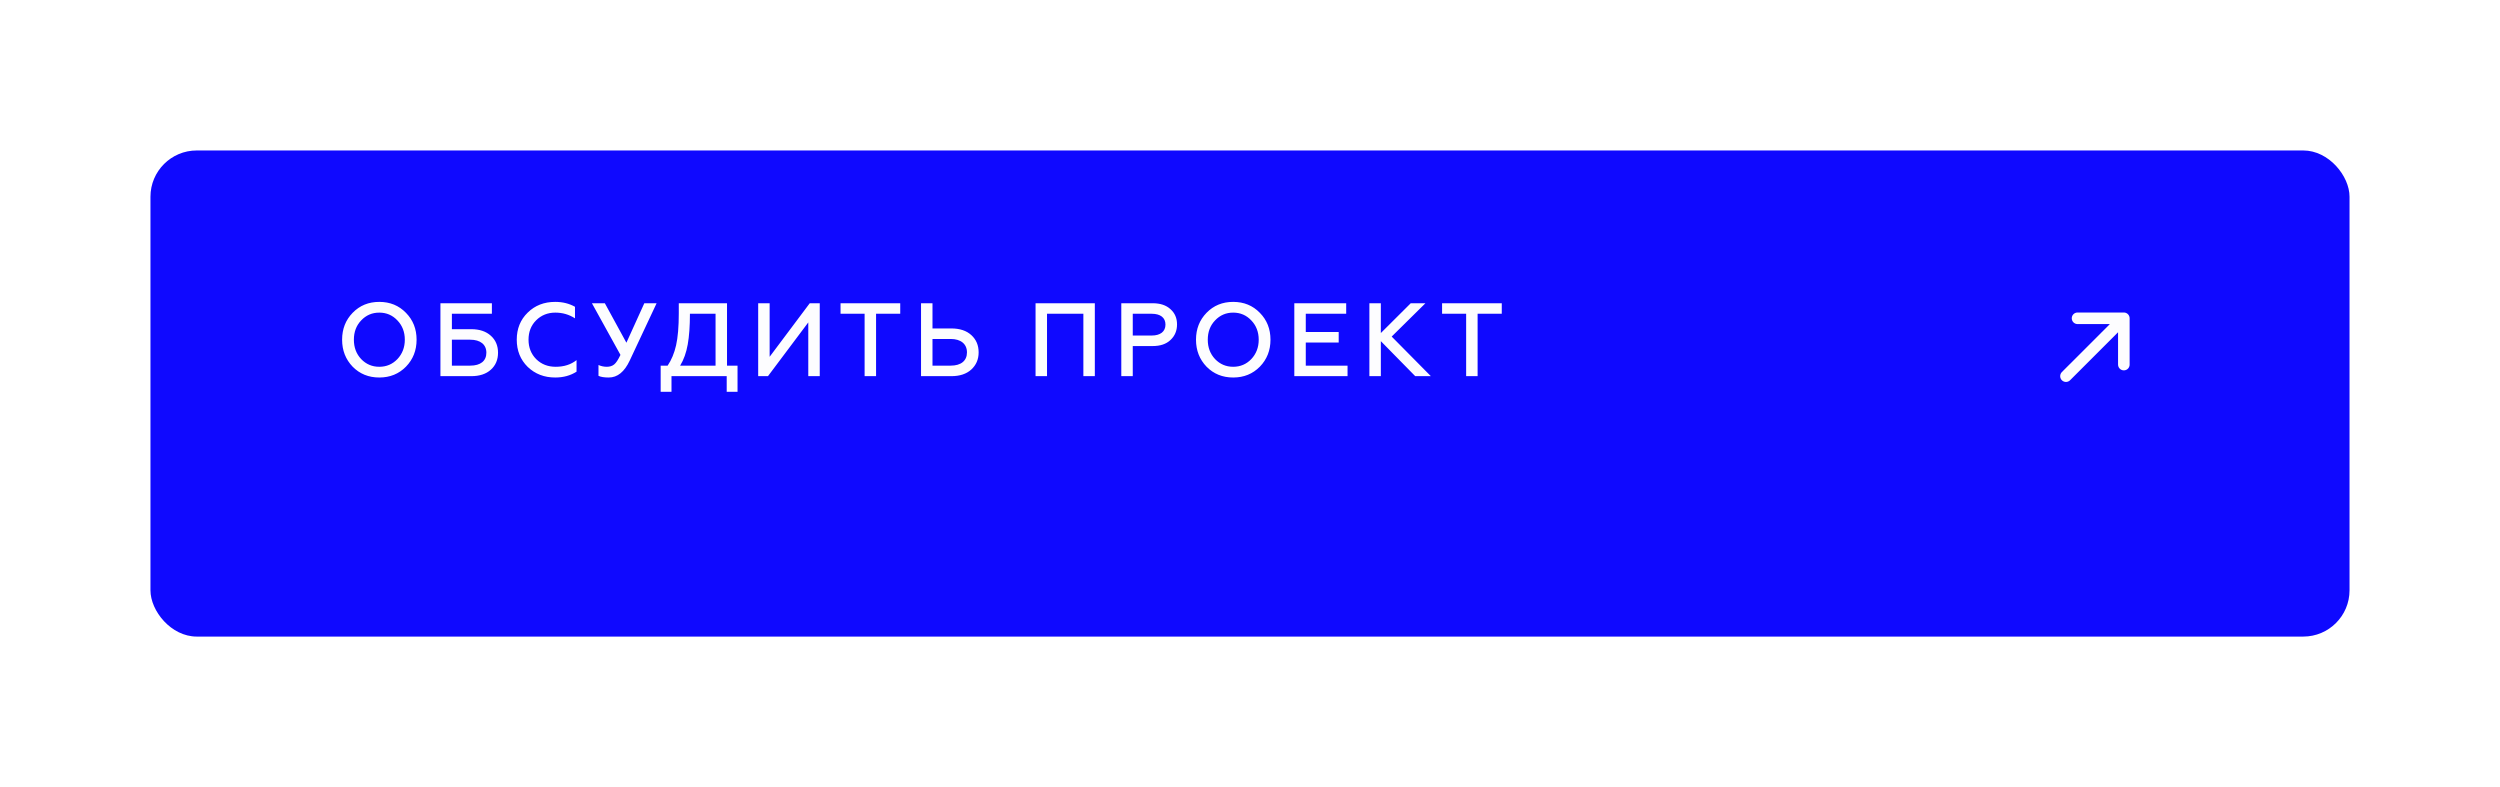 <?xml version="1.0" encoding="UTF-8"?> <svg xmlns="http://www.w3.org/2000/svg" width="432" height="136" viewBox="0 0 432 136" fill="none"><g filter="url(#filter0_d_764_100)"><rect x="26" y="18" width="380" height="84" rx="8" fill="#0F09FF"></rect></g><path d="M357 65L367 55M367 55H359M367 55V63" stroke="#FDFDFF" stroke-width="2" stroke-linecap="round" stroke-linejoin="round"></path><path d="M62.41 62.048C63.256 62.93 64.3 63.38 65.542 63.38C66.784 63.38 67.828 62.93 68.674 62.048C69.52 61.148 69.952 60.032 69.952 58.7C69.952 57.368 69.52 56.252 68.674 55.37C67.828 54.47 66.784 54.02 65.542 54.02C64.3 54.02 63.256 54.47 62.41 55.37C61.564 56.252 61.15 57.368 61.15 58.7C61.15 60.032 61.564 61.148 62.41 62.048ZM70.15 63.362C68.926 64.604 67.396 65.234 65.542 65.234C63.688 65.234 62.158 64.604 60.934 63.362C59.728 62.102 59.116 60.554 59.116 58.7C59.116 56.846 59.728 55.298 60.934 54.056C62.158 52.796 63.688 52.166 65.542 52.166C67.396 52.166 68.926 52.796 70.15 54.056C71.374 55.298 71.986 56.846 71.986 58.7C71.986 60.554 71.374 62.102 70.15 63.362ZM81.434 65H76.106V52.4H84.998V54.218H78.086V56.882H81.434C82.856 56.882 83.99 57.26 84.818 58.016C85.646 58.754 86.06 59.744 86.06 60.95C86.06 62.156 85.646 63.146 84.818 63.884C84.008 64.622 82.874 65 81.434 65ZM78.086 58.7V63.182H81.254C83.036 63.182 84.044 62.372 84.044 60.95C84.044 59.528 83 58.7 81.254 58.7H78.086ZM95.937 65.234C94.047 65.234 92.463 64.622 91.185 63.398C89.925 62.156 89.295 60.59 89.295 58.7C89.295 56.81 89.925 55.244 91.185 54.02C92.445 52.778 94.029 52.166 95.937 52.166C97.233 52.166 98.367 52.454 99.357 53.012V55.01C98.331 54.344 97.197 54.02 95.955 54.02C94.641 54.02 93.525 54.47 92.643 55.352C91.761 56.234 91.329 57.35 91.329 58.7C91.329 60.05 91.779 61.184 92.661 62.066C93.561 62.948 94.677 63.38 96.027 63.38C97.449 63.38 98.655 63.002 99.627 62.228V64.226C98.583 64.892 97.359 65.234 95.937 65.234ZM105.2 65.234C104.426 65.234 103.832 65.144 103.418 64.946V63.074C103.868 63.272 104.336 63.38 104.858 63.38C105.362 63.38 105.776 63.254 106.118 62.984C106.46 62.714 106.82 62.156 107.216 61.328L102.284 52.4H104.516L108.242 59.222L111.338 52.4H113.462L108.818 62.3C107.9 64.262 106.694 65.234 105.2 65.234ZM116.034 67.7H114.162V63.182H115.368C116.034 62.192 116.52 61.022 116.826 59.672C117.132 58.322 117.294 56.468 117.294 54.146V52.4H125.628V63.182H127.446V67.7H125.574V65H116.034V67.7ZM117.528 63.182H123.648V54.218H119.22C119.22 56.324 119.094 58.088 118.842 59.51C118.59 60.932 118.158 62.156 117.528 63.182ZM132.706 65H131.014V52.4H132.994V61.652L139.924 52.4H141.652V65H139.672V55.712L132.706 65ZM145.246 54.218V52.4H155.56V54.218H151.384V65H149.404V54.218H145.246ZM164.392 65H159.154V52.4H161.134V56.756H164.392C165.85 56.756 167.002 57.134 167.848 57.908C168.694 58.682 169.108 59.672 169.108 60.896C169.108 62.102 168.676 63.092 167.83 63.866C166.984 64.622 165.85 65 164.392 65ZM161.134 58.574V63.182H164.284C166.066 63.182 167.092 62.336 167.092 60.896C167.092 59.438 166.03 58.574 164.284 58.574H161.134ZM180.924 65H178.944V52.4H189.186V65H187.206V54.218H180.924V65ZM195.741 65H193.761V52.4H199.179C200.493 52.4 201.519 52.742 202.257 53.426C203.013 54.092 203.391 54.974 203.391 56.054C203.391 57.152 203.013 58.052 202.257 58.754C201.519 59.456 200.493 59.798 199.179 59.798H195.741V65ZM195.741 54.218V57.98H199.017C200.511 57.98 201.393 57.296 201.393 56.09C201.393 54.884 200.511 54.218 199.017 54.218H195.741ZM209.963 62.048C210.809 62.93 211.853 63.38 213.095 63.38C214.337 63.38 215.381 62.93 216.227 62.048C217.073 61.148 217.505 60.032 217.505 58.7C217.505 57.368 217.073 56.252 216.227 55.37C215.381 54.47 214.337 54.02 213.095 54.02C211.853 54.02 210.809 54.47 209.963 55.37C209.117 56.252 208.703 57.368 208.703 58.7C208.703 60.032 209.117 61.148 209.963 62.048ZM217.703 63.362C216.479 64.604 214.949 65.234 213.095 65.234C211.241 65.234 209.711 64.604 208.487 63.362C207.281 62.102 206.669 60.554 206.669 58.7C206.669 56.846 207.281 55.298 208.487 54.056C209.711 52.796 211.241 52.166 213.095 52.166C214.949 52.166 216.479 52.796 217.703 54.056C218.927 55.298 219.539 56.846 219.539 58.7C219.539 60.554 218.927 62.102 217.703 63.362ZM232.856 65H223.658V52.4H232.622V54.218H225.638V57.368H231.326V59.186H225.638V63.182H232.856V65ZM238.61 65H236.63V52.4H238.61V57.548L243.776 52.4H246.314L240.482 58.16L247.25 65H244.55L238.61 58.952V65ZM249.192 54.218V52.4H259.506V54.218H255.33V65H253.35V54.218H249.192Z" fill="#FDFDFF"></path><defs><filter id="filter0_d_764_100" x="0" y="0" width="432" height="136" filterUnits="userSpaceOnUse" color-interpolation-filters="sRGB"><feFlood flood-opacity="0" result="BackgroundImageFix"></feFlood><feColorMatrix in="SourceAlpha" type="matrix" values="0 0 0 0 0 0 0 0 0 0 0 0 0 0 0 0 0 0 127 0" result="hardAlpha"></feColorMatrix><feOffset dy="8"></feOffset><feGaussianBlur stdDeviation="13"></feGaussianBlur><feComposite in2="hardAlpha" operator="out"></feComposite><feColorMatrix type="matrix" values="0 0 0 0 0.024 0 0 0 0 0 0 0 0 0 1 0 0 0 0.5 0"></feColorMatrix><feBlend mode="normal" in2="BackgroundImageFix" result="effect1_dropShadow_764_100"></feBlend><feBlend mode="normal" in="SourceGraphic" in2="effect1_dropShadow_764_100" result="shape"></feBlend></filter></defs></svg> 